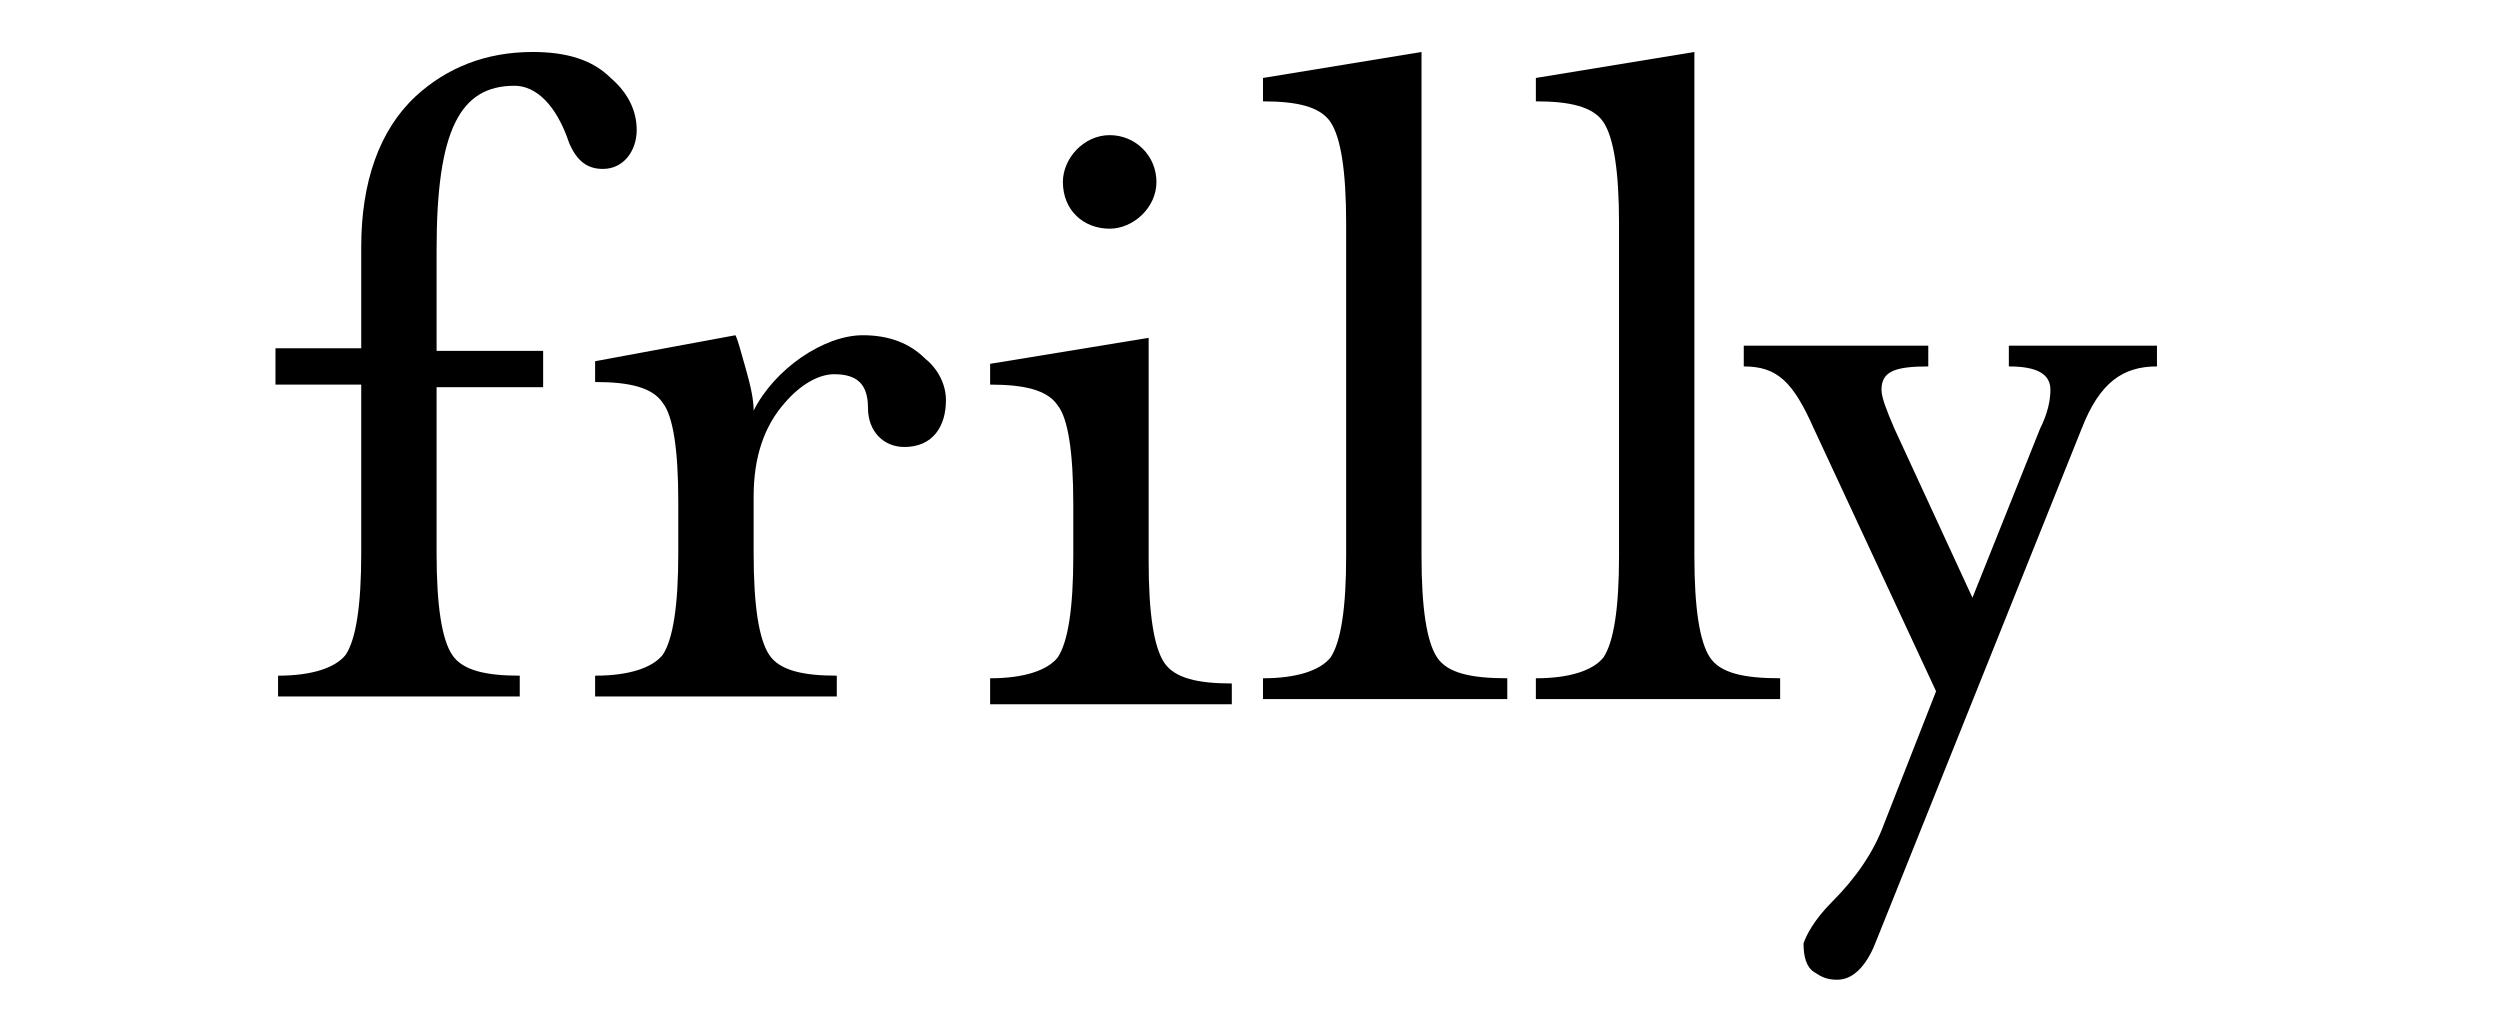 <?xml version="1.0" encoding="utf-8"?>
<!-- Generator: Adobe Illustrator 19.0.0, SVG Export Plug-In . SVG Version: 6.00 Build 0)  -->
<svg version="1.1" id="图层_1" xmlns="http://www.w3.org/2000/svg" xmlns:xlink="http://www.w3.org/1999/xlink" x="0px" y="0px"
	 viewBox="-1369 689.3 96.2 39" style="enable-background:new -1369 689.3 96.2 39;" xml:space="preserve">
<g>
	<g>
		<path d="M-1352.2,710.6c0,2,0.2,3.3,0.6,3.9c0.4,0.6,1.3,0.8,2.6,0.8v0.8h-9.3v-0.8c1.3,0,2.2-0.3,2.6-0.8
			c0.4-0.6,0.6-1.9,0.6-3.9v-6.5h-3.3v-1.4h3.3v-3.9c0-2.5,0.7-4.5,2.1-5.8c1.2-1.1,2.7-1.7,4.5-1.7c1.3,0,2.3,0.3,3,1
			c0.7,0.6,1,1.3,1,2c0,0.8-0.5,1.5-1.3,1.5c-0.6,0-1-0.3-1.3-1c-0.5-1.5-1.3-2.2-2.1-2.2c-2.1,0-3,1.7-3,6.3v3.9h4.1v1.4h-4.1
			V710.6z"/>
	</g>
	<g>
		<path d="M-1334.2,706.5c-0.8,0-1.4-0.6-1.4-1.5c0-0.9-0.4-1.3-1.3-1.3c-0.6,0-1.3,0.4-1.9,1.1c-0.8,0.9-1.2,2.1-1.2,3.6v2.2
			c0,2,0.2,3.3,0.6,3.9c0.4,0.6,1.3,0.8,2.6,0.8v0.8h-9.3v-0.8c1.3,0,2.2-0.3,2.6-0.8c0.4-0.6,0.6-1.9,0.6-3.9v-2
			c0-2-0.2-3.3-0.6-3.8c-0.4-0.6-1.3-0.8-2.6-0.8v-0.8l5.4-1c0.1,0.2,0.2,0.6,0.4,1.3c0.2,0.7,0.3,1.2,0.3,1.6
			c0.8-1.6,2.7-2.9,4.2-2.9c1,0,1.8,0.3,2.4,0.9c0.5,0.4,0.8,1,0.8,1.6C-1332.6,705.7-1333.1,706.5-1334.2,706.5z"/>
	</g>
	<g>
		<path d="M-1330.9,716.2v-0.8c1.3,0,2.2-0.3,2.6-0.8c0.4-0.6,0.6-1.9,0.6-3.9v-2c0-2-0.2-3.3-0.6-3.8c-0.4-0.6-1.3-0.8-2.6-0.8
			v-0.8l6.1-1v8.6c0,2,0.2,3.3,0.6,3.9s1.3,0.8,2.6,0.8v0.8h-9.3V716.2z M-1326.3,698.1c-1,0-1.8-0.7-1.8-1.8c0-0.9,0.8-1.8,1.8-1.8
			s1.8,0.8,1.8,1.8S-1325.4,698.1-1326.3,698.1z"/>
	</g>
	<g>
		<path d="M-1320.4,716.2v-0.8c1.3,0,2.2-0.3,2.6-0.8c0.4-0.6,0.6-1.9,0.6-3.9v-12.8c0-2-0.2-3.3-0.6-3.9c-0.4-0.6-1.3-0.8-2.6-0.8
			v-0.9l6.1-1v19.4c0,2,0.2,3.3,0.6,3.9c0.4,0.6,1.3,0.8,2.7,0.8v0.8C-1311,716.2-1320.4,716.2-1320.4,716.2z"/>
	</g>
	<g>
		<g>
			<path d="M-1309.9,716.2v-0.8c1.3,0,2.2-0.3,2.6-0.8c0.4-0.6,0.6-1.9,0.6-3.9v-12.8c0-2-0.2-3.3-0.6-3.9c-0.4-0.6-1.3-0.8-2.6-0.8
				v-0.9l6.1-1v19.4c0,2,0.2,3.3,0.6,3.9c0.4,0.6,1.3,0.8,2.7,0.8v0.8C-1300.5,716.2-1309.9,716.2-1309.9,716.2z"/>
		</g>
		<g>
			<path d="M-1298.5,724c0.9-0.9,1.6-1.9,2-3l2-5.1l-4.7-10.1c-0.8-1.8-1.4-2.4-2.7-2.4v-0.8h7.1v0.8c-1.3,0-1.8,0.2-1.8,0.9
				c0,0.3,0.2,0.8,0.5,1.5l3,6.5l2.6-6.5c0.3-0.6,0.4-1.1,0.4-1.5c0-0.6-0.5-0.9-1.6-0.9v-0.8h5.7v0.8c-1.3,0-2.2,0.6-2.9,2.4
				l-7.9,19.7c-0.3,0.8-0.8,1.5-1.5,1.5c-0.4,0-0.6-0.1-0.9-0.3c-0.3-0.2-0.4-0.6-0.4-1.1C-1299.5,725.3-1299.2,724.7-1298.5,724z"
				/>
		</g>
	</g>
</g>
</svg>
